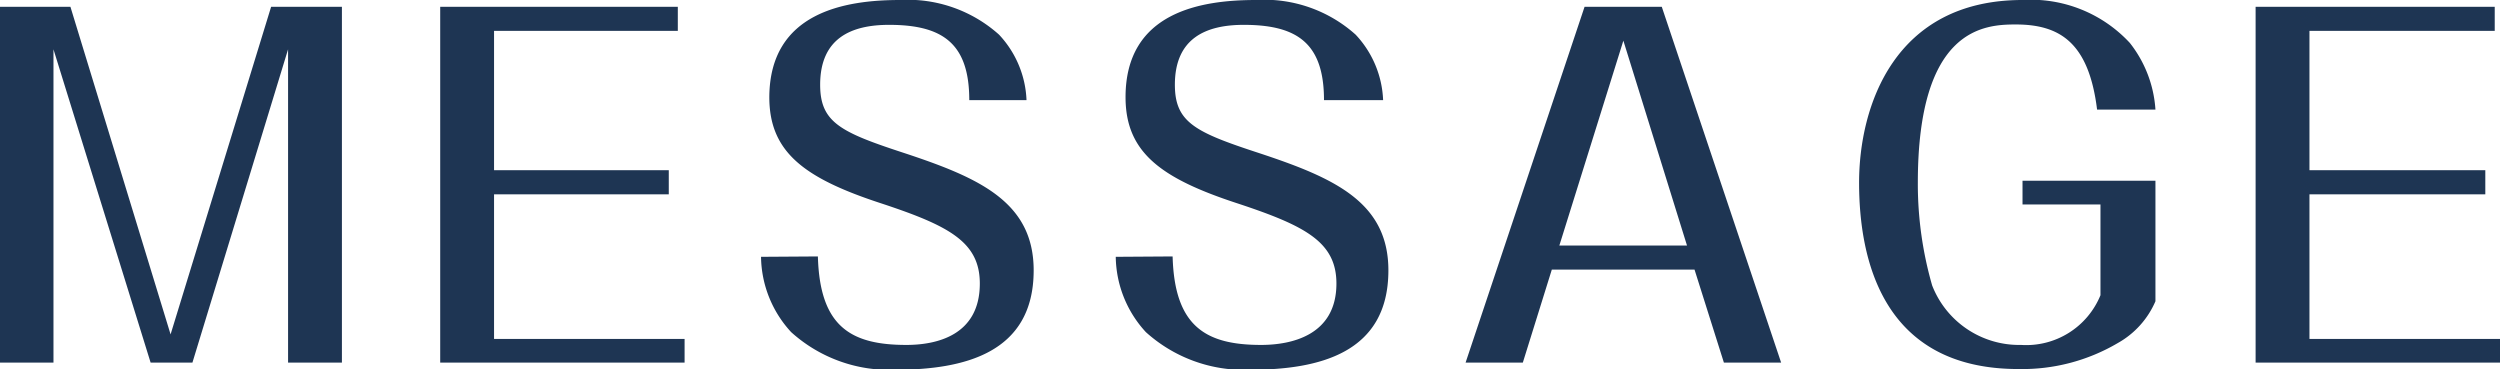 <svg xmlns="http://www.w3.org/2000/svg" viewBox="0 0 66.39 9.81"><defs><style>.cls-1{fill:#1e3553;}</style></defs><g id="レイヤー_2" data-name="レイヤー 2"><g id="レイアウト"><path class="cls-1" d="M0,.18H1.87l2.66,8.7L7.2.18H9.08V9.63H7.65V1.31L5.11,9.63H4L1.42,1.31V9.63H0Z"/><path class="cls-1" d="M13.12,9h5.06v.63H11.69V.18H18V.82H13.12v3.7h4.64v.64H13.12Z"/><path class="cls-1" d="M21.72,6.81c.05,1.86.87,2.35,2.35,2.35.78,0,1.95-.24,1.95-1.63,0-1.1-.81-1.53-2.59-2.12-2.06-.67-3-1.36-3-2.83C20.44.32,22.45,0,23.9,0a3.63,3.63,0,0,1,2.63.92,2.69,2.69,0,0,1,.73,1.74H25.74c0-1.51-.71-2-2.13-2-1,0-1.83.35-1.83,1.59,0,1,.54,1.26,2.22,1.81,2,.66,3.45,1.3,3.45,3.12,0,2.2-1.85,2.64-3.69,2.64a3.89,3.89,0,0,1-2.75-1,3,3,0,0,1-.8-2Z"/><path class="cls-1" d="M31.14,6.81c.05,1.86.88,2.35,2.35,2.35.78,0,2-.24,2-1.63,0-1.1-.82-1.53-2.6-2.12-2.06-.67-3-1.36-3-2.83,0-2.26,2-2.58,3.46-2.58A3.63,3.63,0,0,1,36,.92a2.69,2.69,0,0,1,.73,1.74H35.16c0-1.51-.71-2-2.13-2-1,0-1.83.35-1.83,1.59,0,1,.54,1.26,2.22,1.81,2,.66,3.45,1.3,3.45,3.12,0,2.2-1.84,2.64-3.69,2.64a3.89,3.89,0,0,1-2.75-1,3,3,0,0,1-.8-2Z"/><path class="cls-1" d="M41.21,7.16l-.77,2.47H38.92L42.08.18h2.05L47.3,9.63H45.78L45,7.16Zm3.59-.64L43.11,1.08l-1.7,5.44Z"/><path class="cls-1" d="M57.24,4.8V8a2.32,2.32,0,0,1-1,1.11,5,5,0,0,1-2.64.69c-3.62,0-4.23-2.93-4.23-4.95S50.3,0,53.71,0a3.58,3.58,0,0,1,2.85,1.14,3.19,3.19,0,0,1,.68,1.77H55.69c-.22-1.79-1-2.26-2.16-2.26-.83,0-2.6.09-2.6,4.2a9.74,9.74,0,0,0,.38,2.73,2.48,2.48,0,0,0,2.36,1.58,2.13,2.13,0,0,0,2.11-1.32V5.43H53.71V4.8Z"/><path class="cls-1" d="M61.33,9h5.06v.63H59.9V.18h6.35V.82H61.33v3.7H66v.64H61.33Z"/></g></g></svg>